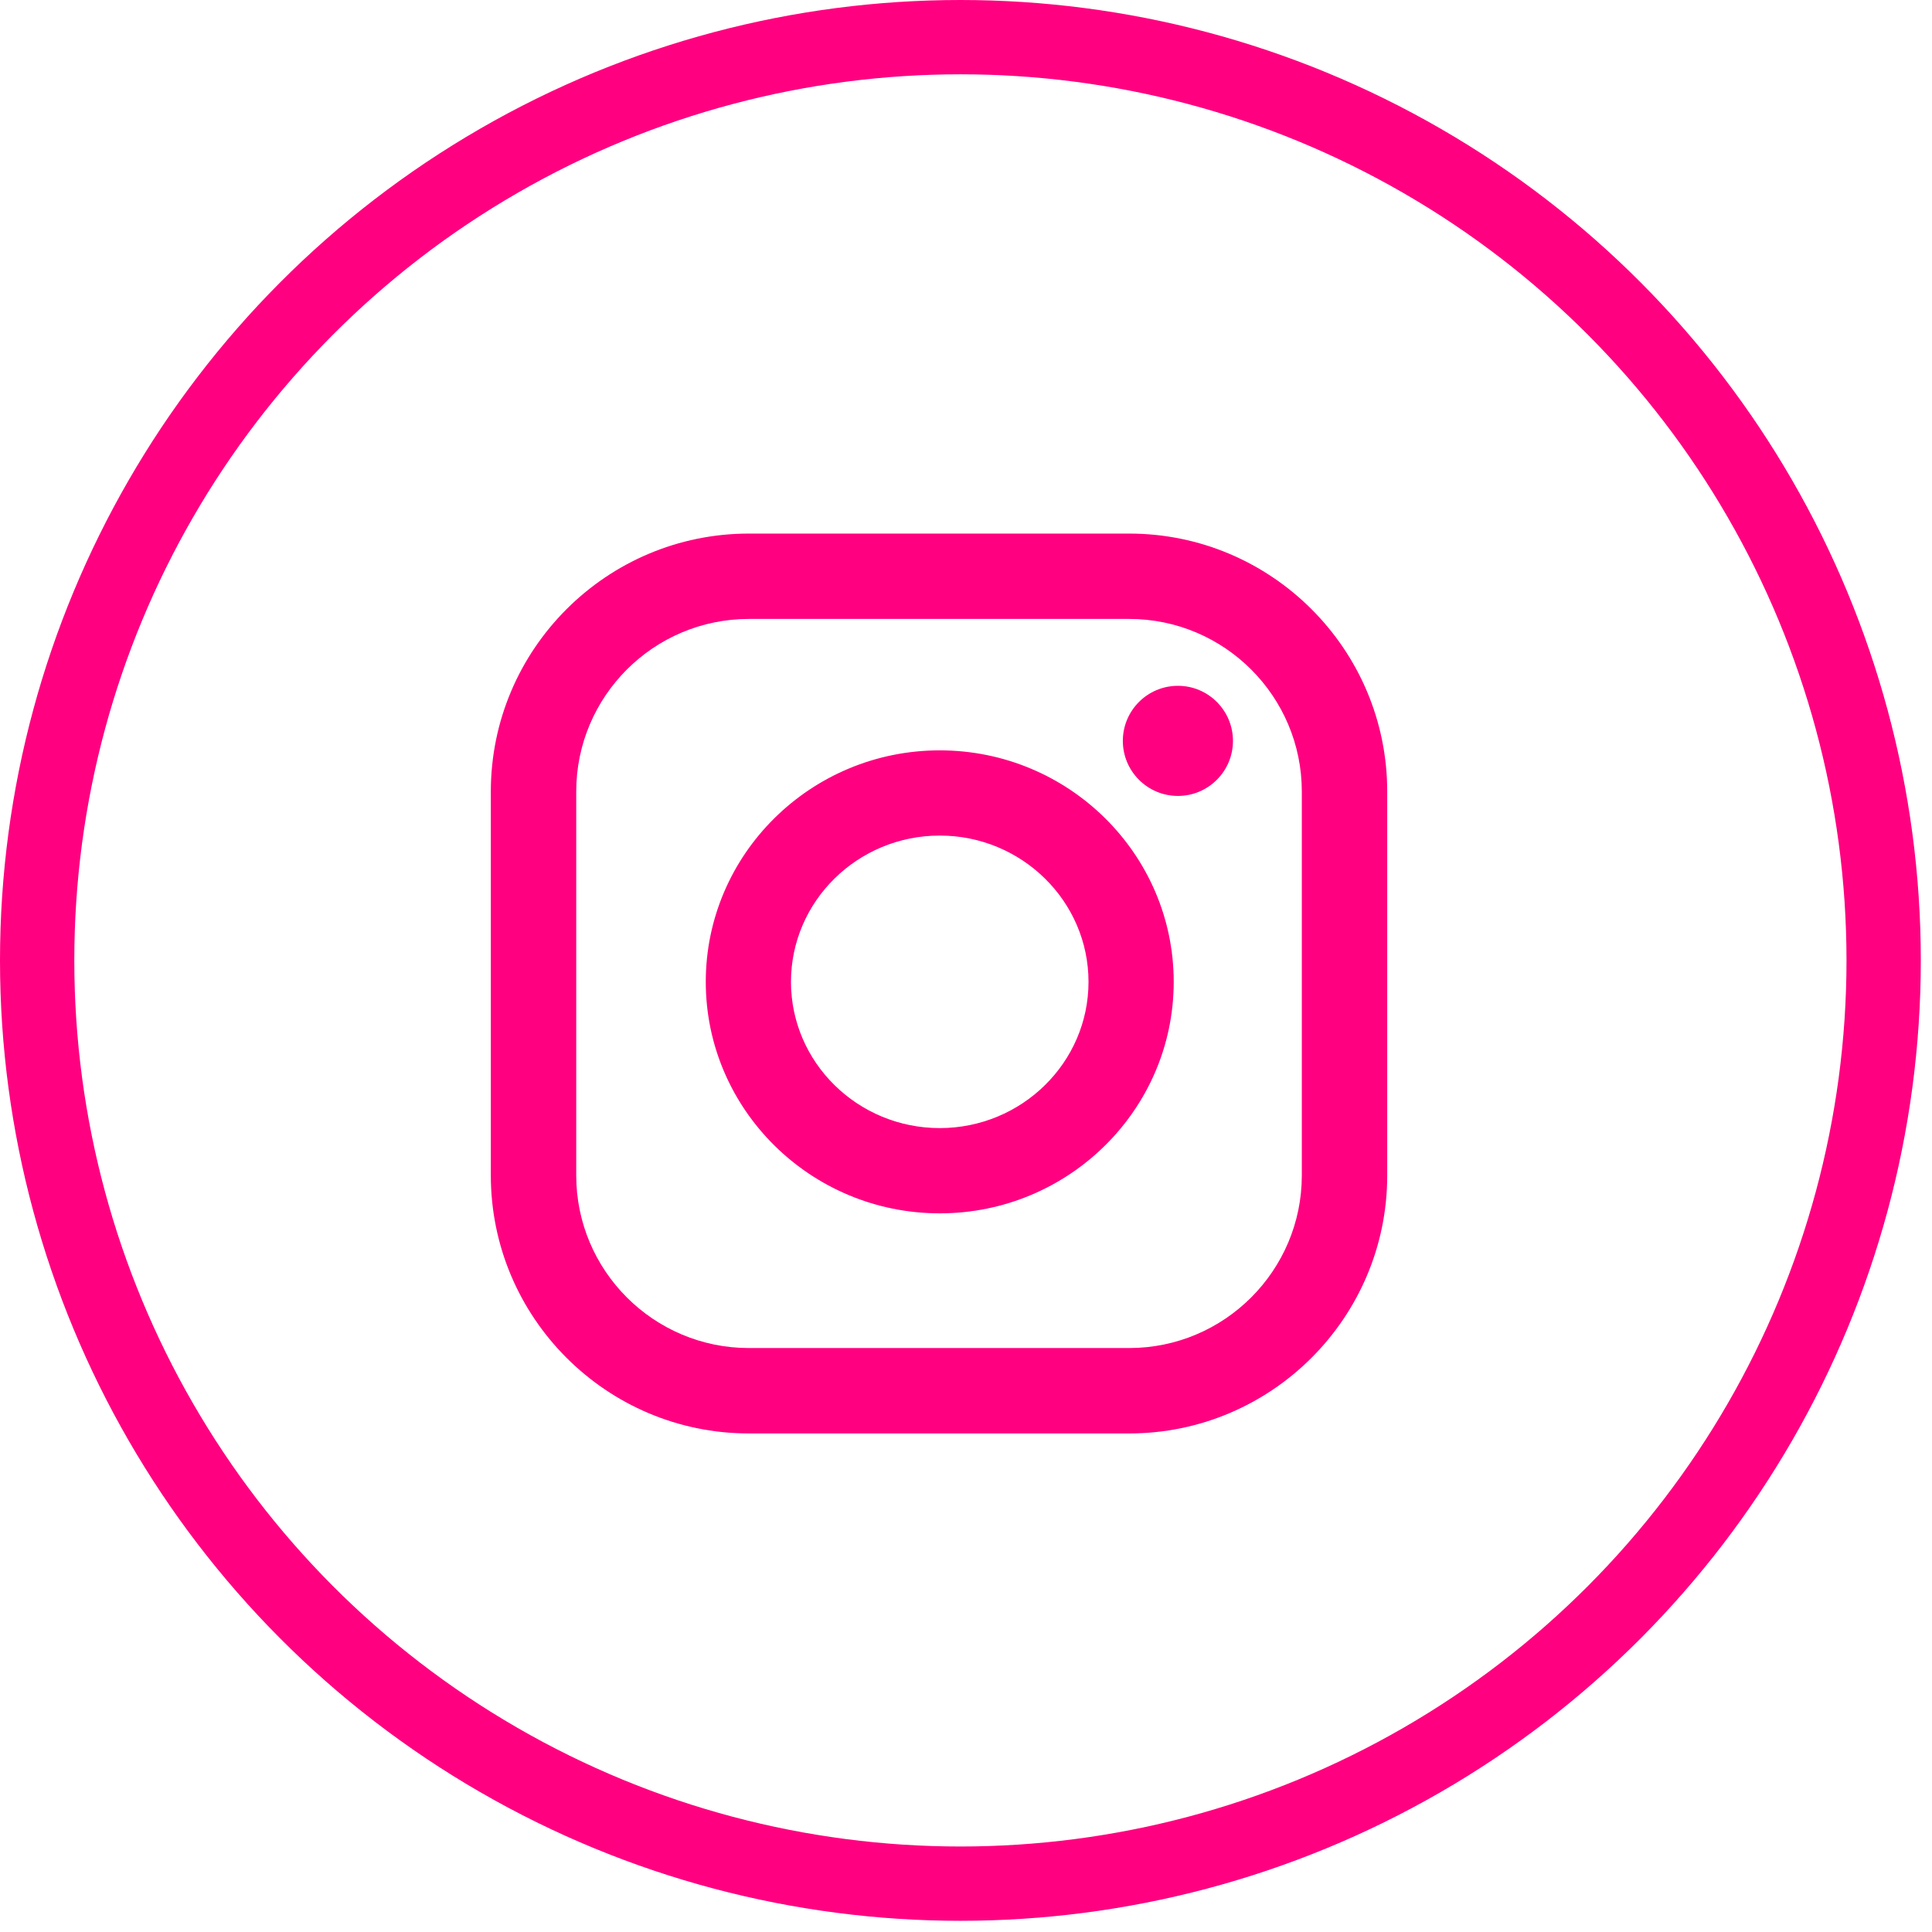 <?xml version="1.0" encoding="UTF-8"?> <svg xmlns="http://www.w3.org/2000/svg" width="39" height="39" viewBox="0 0 39 39" fill="none"> <circle cx="19.387" cy="19.387" r="18.637" stroke="#FF0080" stroke-width="1.5"></circle> <path fill-rule="evenodd" clip-rule="evenodd" d="M22.794 10.771H15.117C12.245 10.771 9.908 13.107 9.908 15.979V23.727C9.908 26.599 12.245 28.936 15.117 28.936H22.794C25.666 28.936 28.003 26.599 28.003 23.727V15.979C28.003 13.107 25.666 10.771 22.794 10.771ZM26.279 23.727C26.279 25.649 24.716 27.212 22.794 27.212H15.117C13.195 27.212 11.632 25.649 11.632 23.727V15.979C11.632 14.057 13.195 12.494 15.117 12.494H22.794C24.716 12.494 26.279 14.057 26.279 15.979V23.727ZM18.97 15.147C16.366 15.147 14.247 17.243 14.247 19.82C14.247 22.396 16.365 24.493 18.97 24.493C21.574 24.493 23.693 22.396 23.693 19.82C23.693 17.243 21.574 15.147 18.97 15.147ZM18.97 22.772C17.314 22.772 15.967 21.448 15.967 19.82C15.967 18.192 17.314 16.867 18.97 16.867C20.625 16.867 21.973 18.192 21.973 19.82C21.973 21.448 20.626 22.772 18.97 22.772ZM24.889 14.956C24.889 15.569 24.391 16.067 23.778 16.067C23.164 16.067 22.666 15.569 22.666 14.956C22.666 14.342 23.164 13.844 23.778 13.844C24.391 13.844 24.889 14.342 24.889 14.956Z" fill="#FF0080"></path> </svg> 